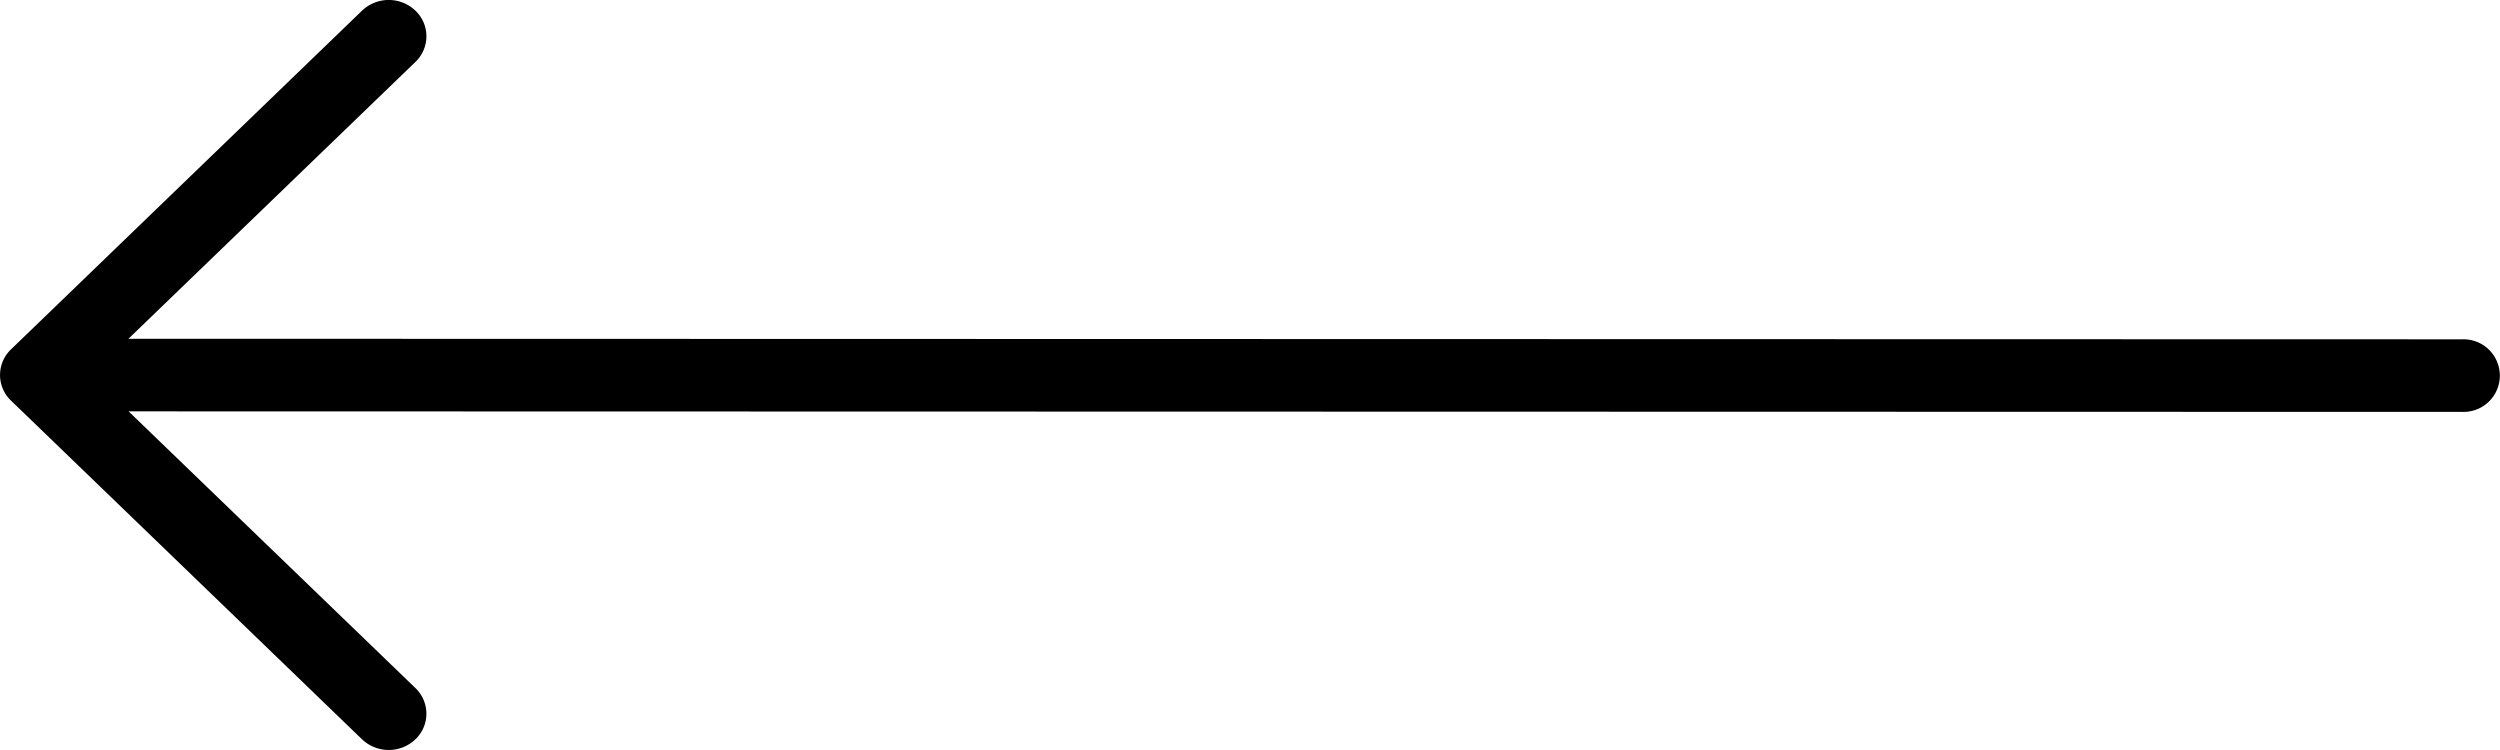 <svg id="arrow-right" xmlns="http://www.w3.org/2000/svg" width="120" height="36" viewBox="0 0 120 36">
  <path id="パス_8611" data-name="パス 8611" d="M-52.062,34.509a1.858,1.858,0,0,0-2.558,0L-71.471,50.769a1.7,1.7,0,0,0,0,2.461L-54.62,69.489a1.858,1.858,0,0,0,2.558,0,1.7,1.7,0,0,0,0-2.464L-65.828,53.745l112.018.026a1.743,1.743,0,1,0,0-3.484l-112.025-.026L-52.06,36.973A1.7,1.7,0,0,0-52.062,34.509Z" transform="translate(72 -34)" fill-rule="evenodd"/>
</svg>

